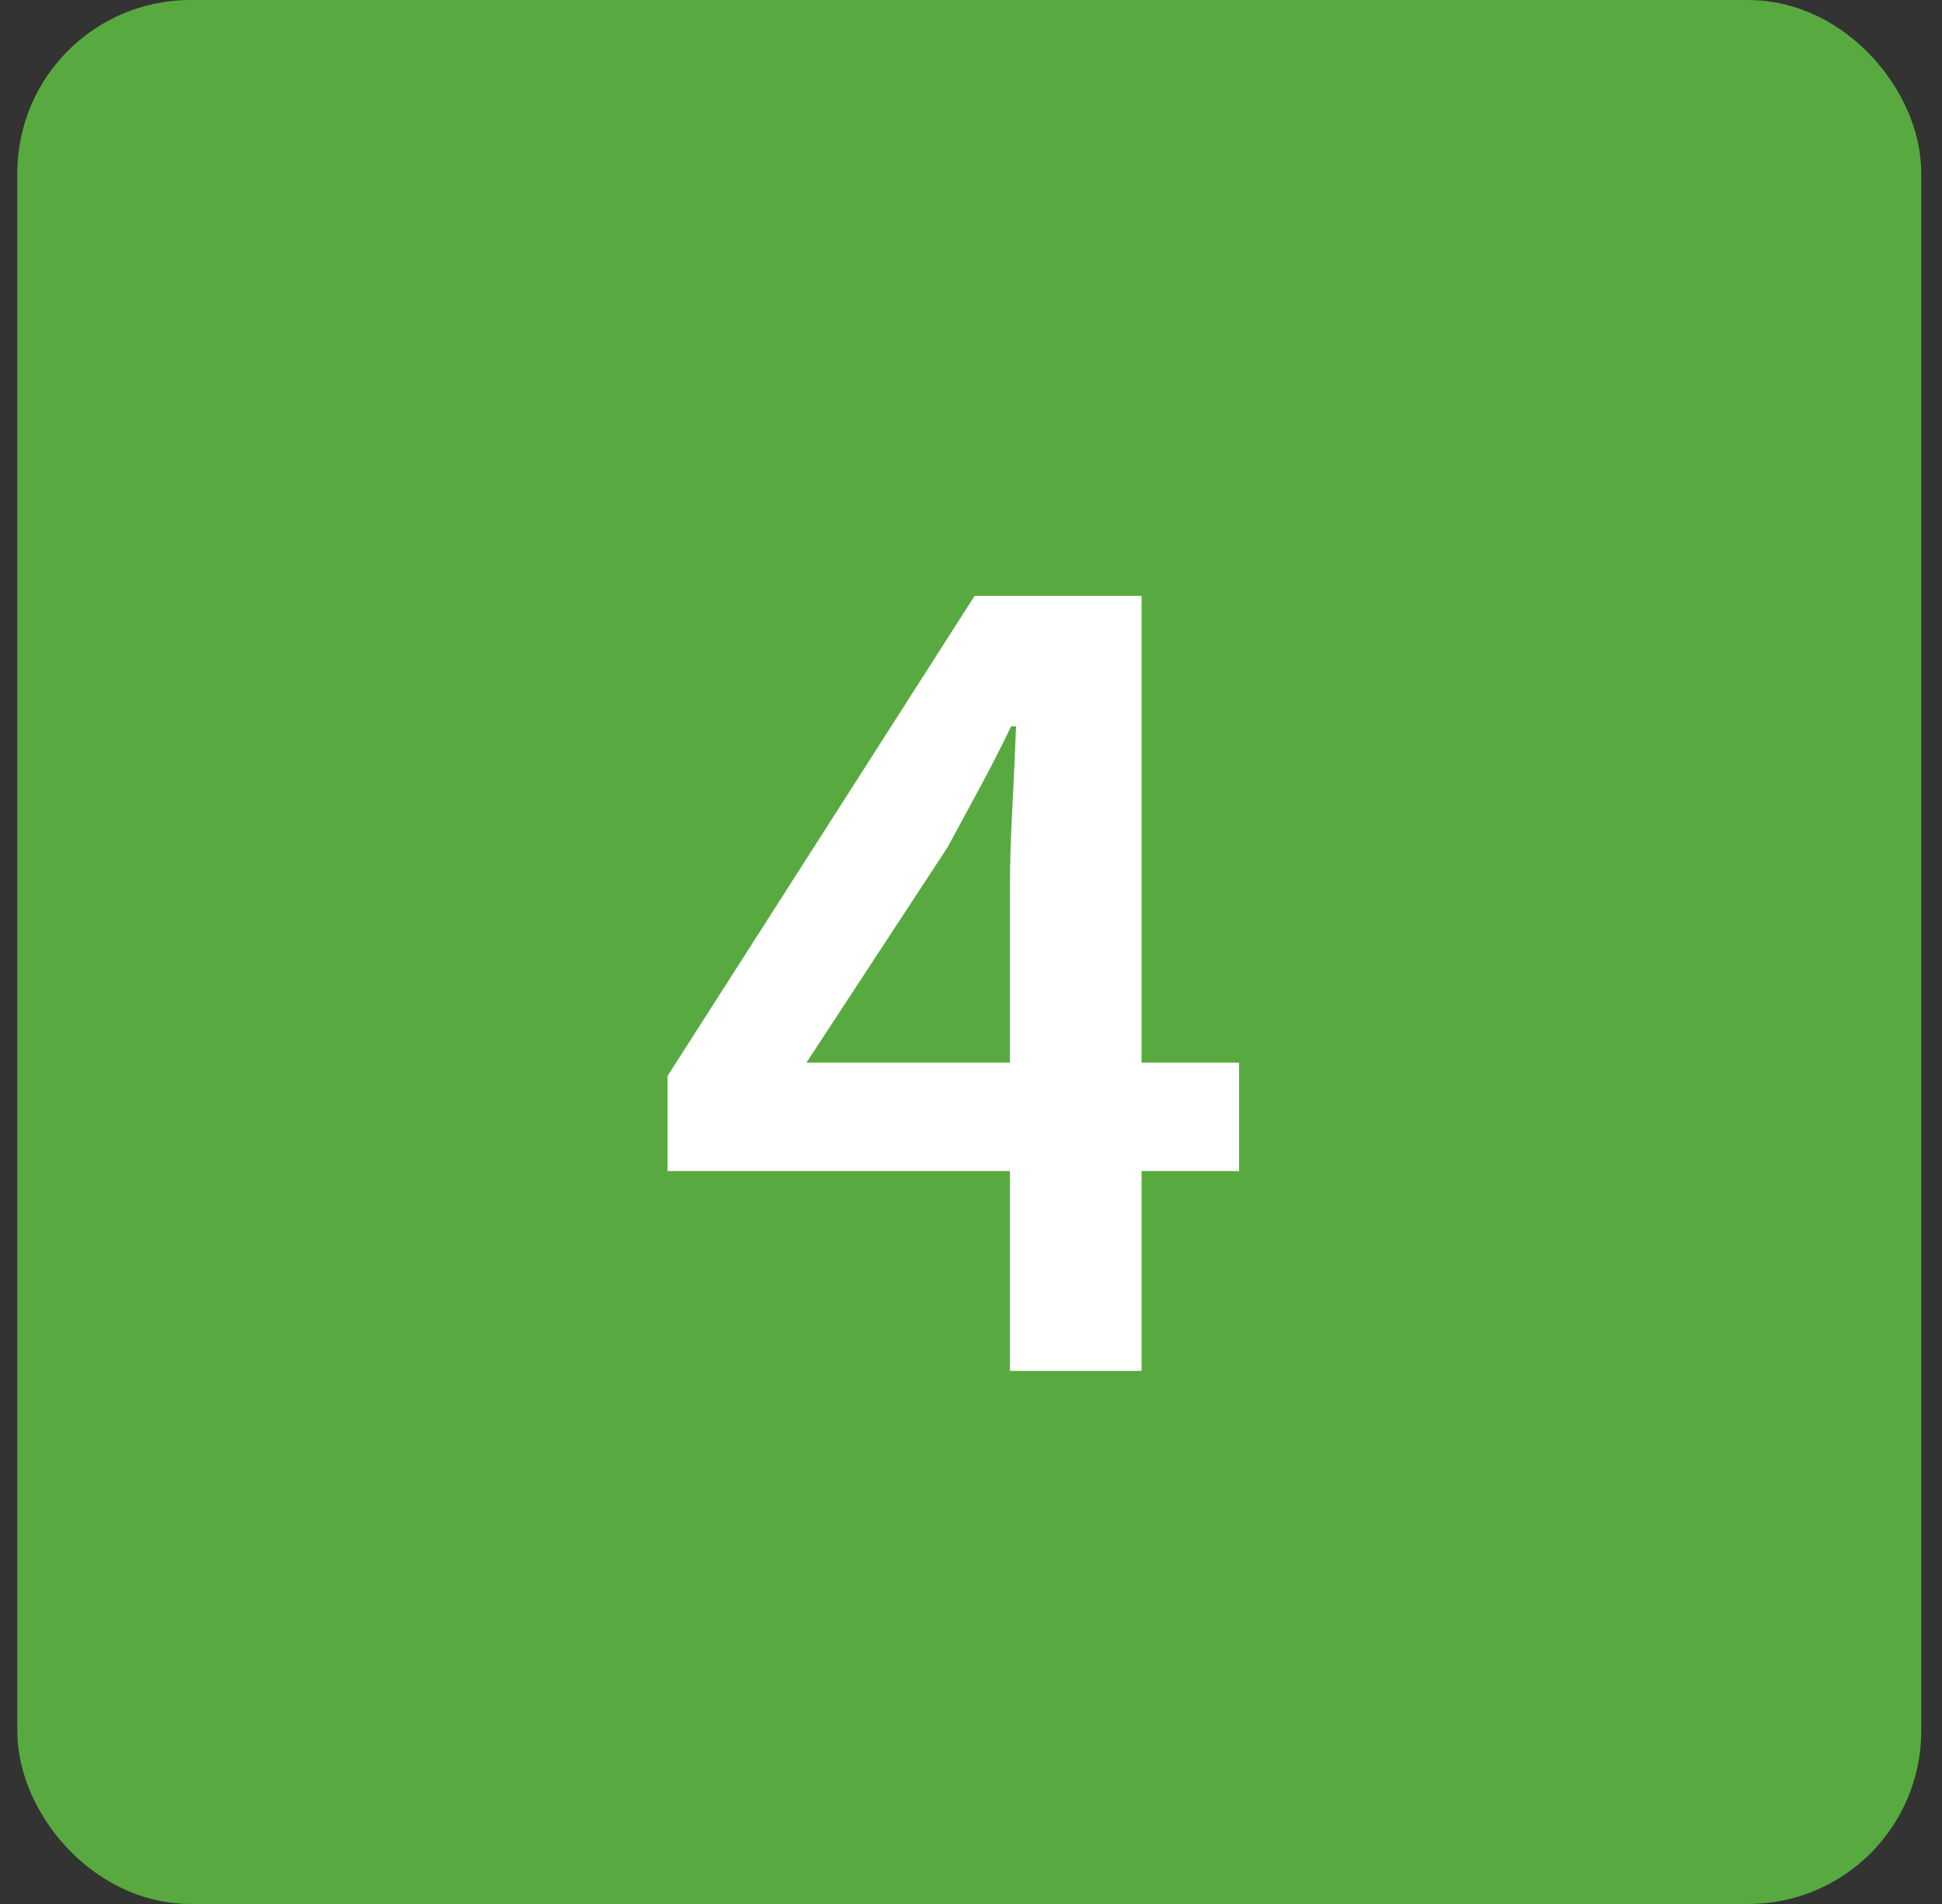 <svg width="51" height="50" viewBox="0 0 51 50" fill="none" xmlns="http://www.w3.org/2000/svg">
<rect x="0" y="0" width="51" height="50" fill="#333333" stroke="none"/>
<rect x="1.955" y="1.5" width="47" height="47" rx="3.045" fill="#58AA40"/>
<rect x="1.955" y="1.5" width="47" height="47" rx="3.045" stroke="#58AA40" stroke-width="3"/>
<path d="M21.179 27.904H26.523V23.296C26.523 22.699 26.544 21.995 26.587 21.184C26.629 20.373 26.661 19.669 26.683 19.072H26.555C26.299 19.605 26.032 20.128 25.755 20.64C25.477 21.152 25.189 21.685 24.891 22.24L21.179 27.904ZM26.523 36V30.752H17.531V28.256L25.595 15.648H29.979V27.904H32.539V30.752H29.979V36H26.523Z" fill="white"/>
</svg>
